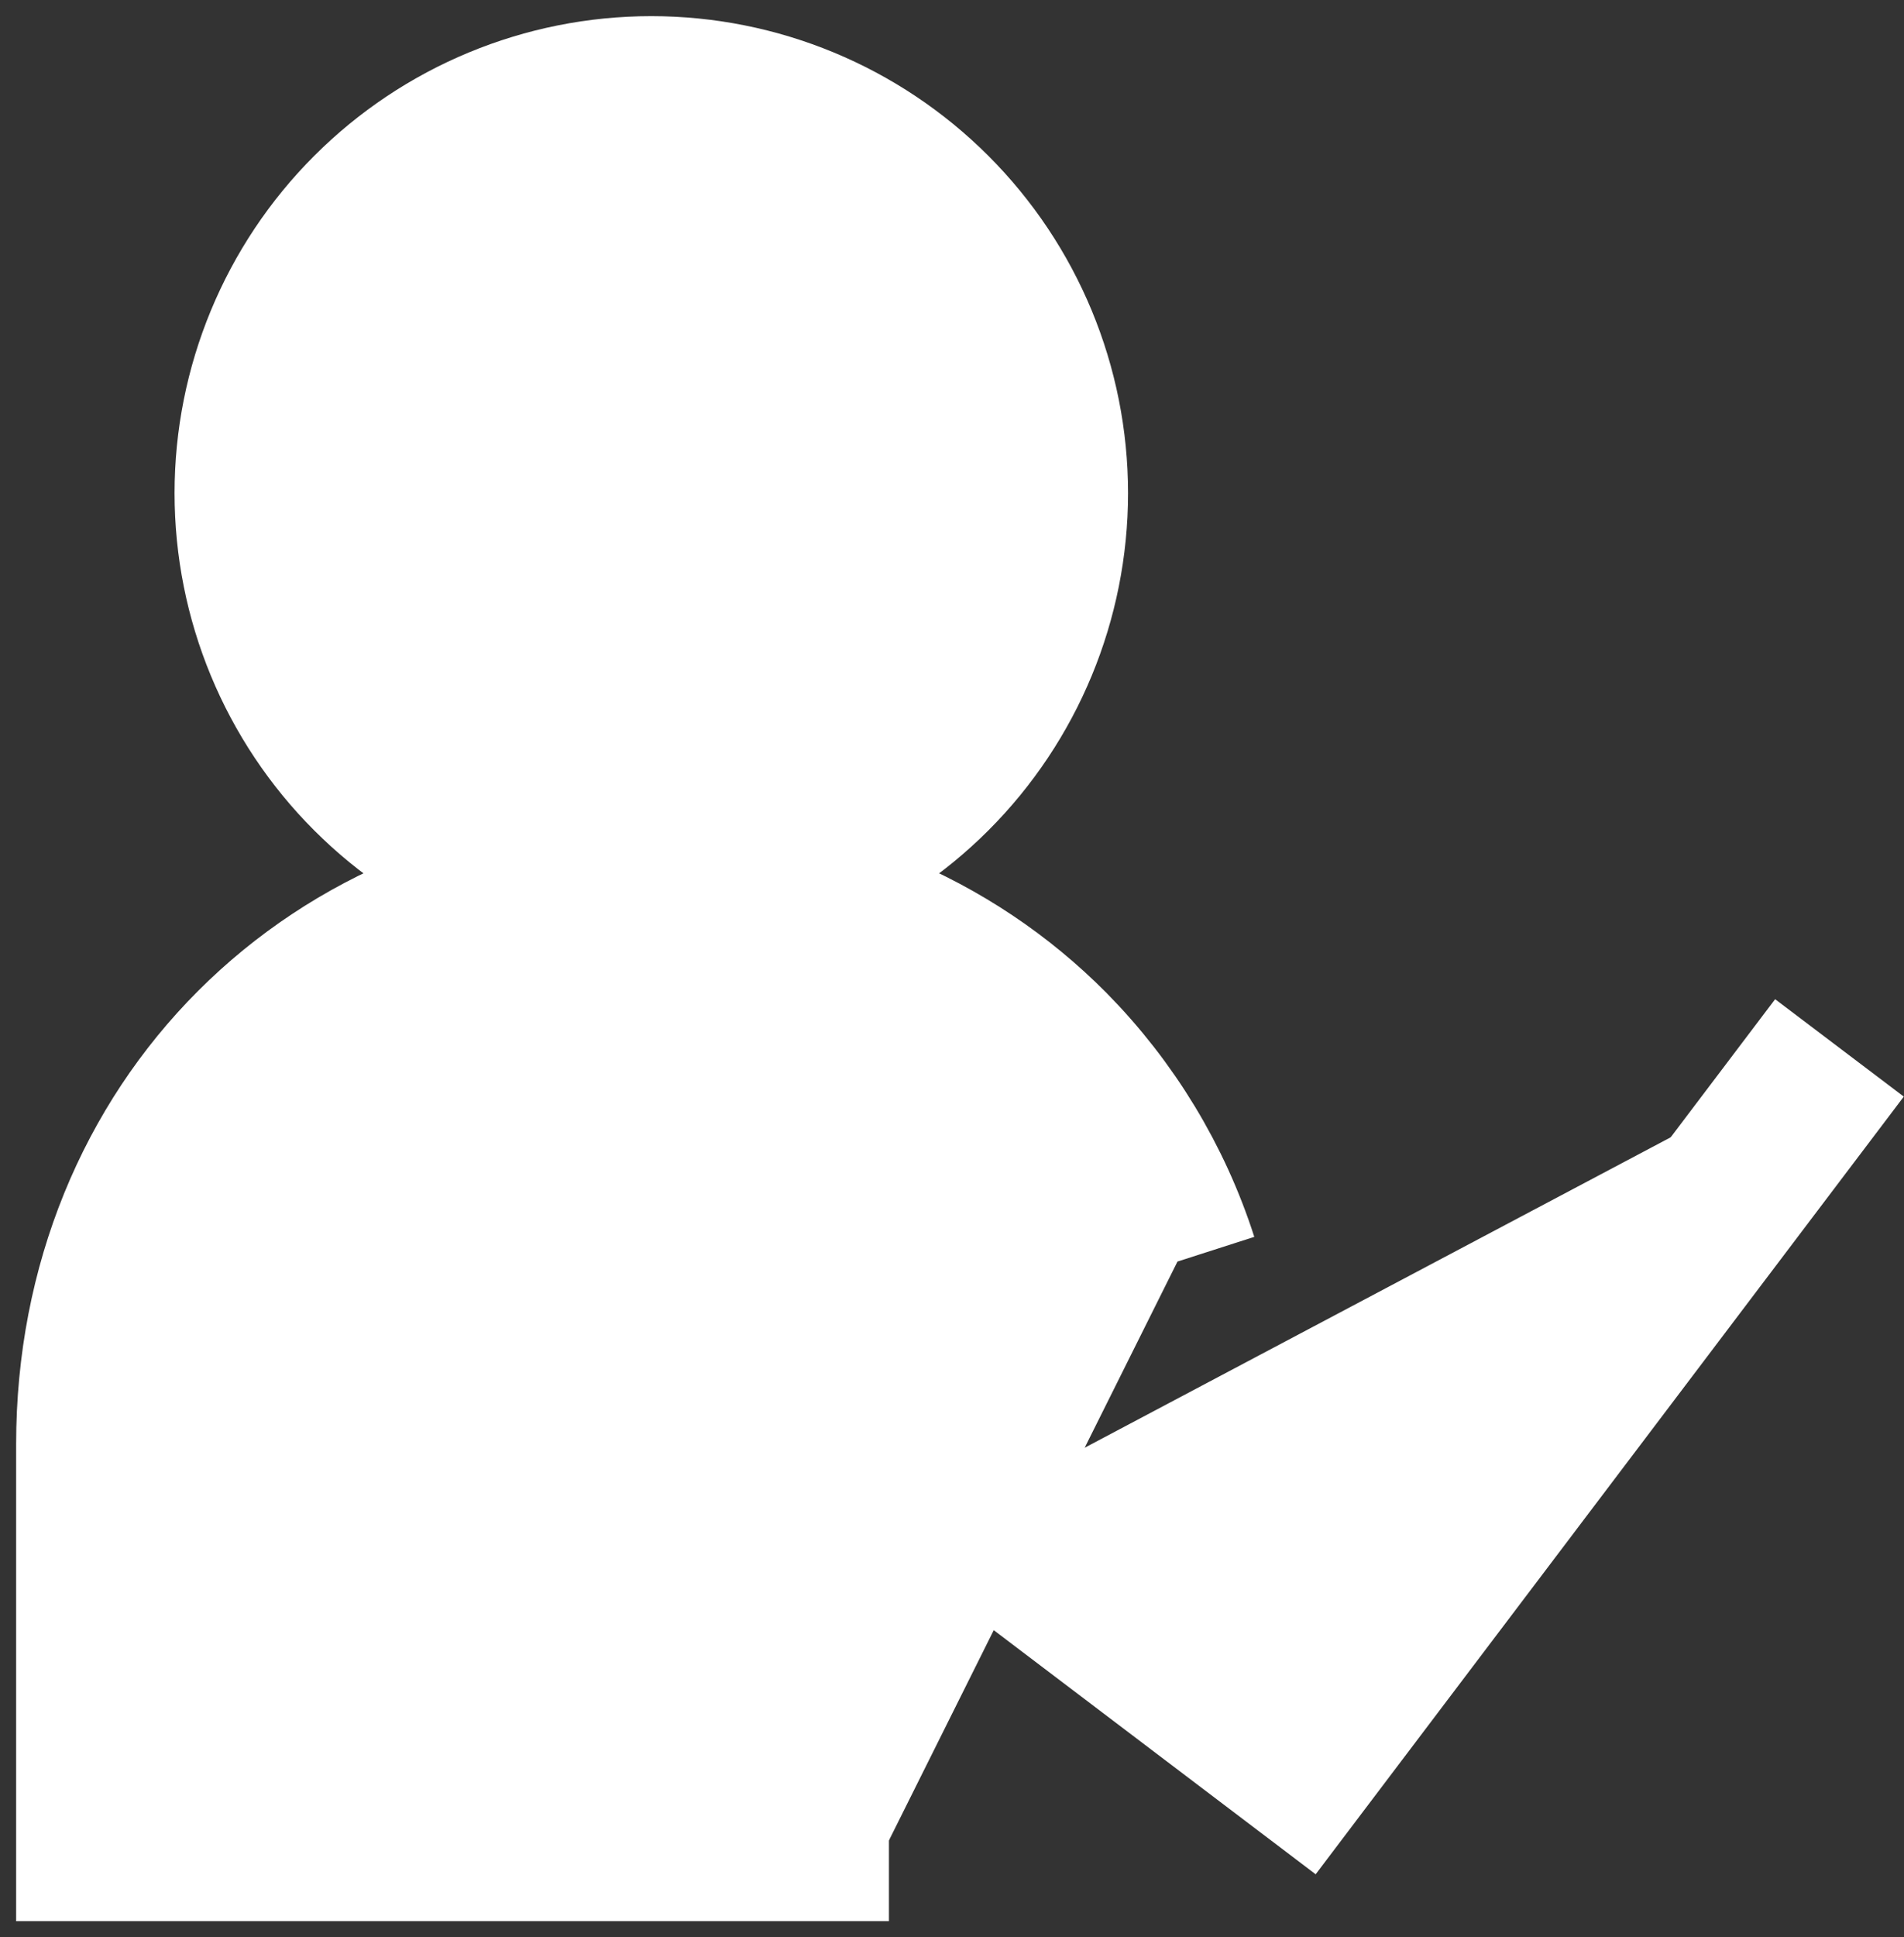 <svg width="59" height="60" viewBox="0 0 59 60" fill="none" xmlns="http://www.w3.org/2000/svg">
<rect x="0" y="0" width="59" height="60" fill="#333333" stroke="none"/>
<path d="M20.182 27.546C23.437 27.546 26.558 26.252 28.86 23.951C31.162 21.649 32.455 18.528 32.455 15.273C32.455 12.018 31.162 8.896 28.86 6.595C26.558 4.293 23.437 3 20.182 3C16.927 3 13.805 4.293 11.504 6.595C9.202 8.896 7.909 12.018 7.909 15.273C7.909 18.528 9.202 21.649 11.504 23.951C13.805 26.252 16.927 27.546 20.182 27.546ZM36.487 39.072C35.694 36.604 34.331 34.357 32.511 32.511C29.44 29.411 25.123 27.546 20.182 27.546C10.364 27.546 3 34.909 3 44.727V57H27.546M30 46.75L40.285 54.545L57 32.455" fill="white"/>
<path d="M20.182 27.546C23.437 27.546 26.558 26.252 28.86 23.951C31.162 21.649 32.455 18.528 32.455 15.273C32.455 12.018 31.162 8.896 28.86 6.595C26.558 4.293 23.437 3 20.182 3C16.927 3 13.805 4.293 11.504 6.595C9.202 8.896 7.909 12.018 7.909 15.273C7.909 18.528 9.202 21.649 11.504 23.951C13.805 26.252 16.927 27.546 20.182 27.546ZM20.182 27.546C25.123 27.546 29.44 29.411 32.511 32.511C34.331 34.357 35.694 36.604 36.487 39.072M20.182 27.546C10.364 27.546 3 34.909 3 44.727V57H27.546M30 46.75L40.285 54.545L57 32.455" stroke="white" stroke-width="5"/>
</svg>
